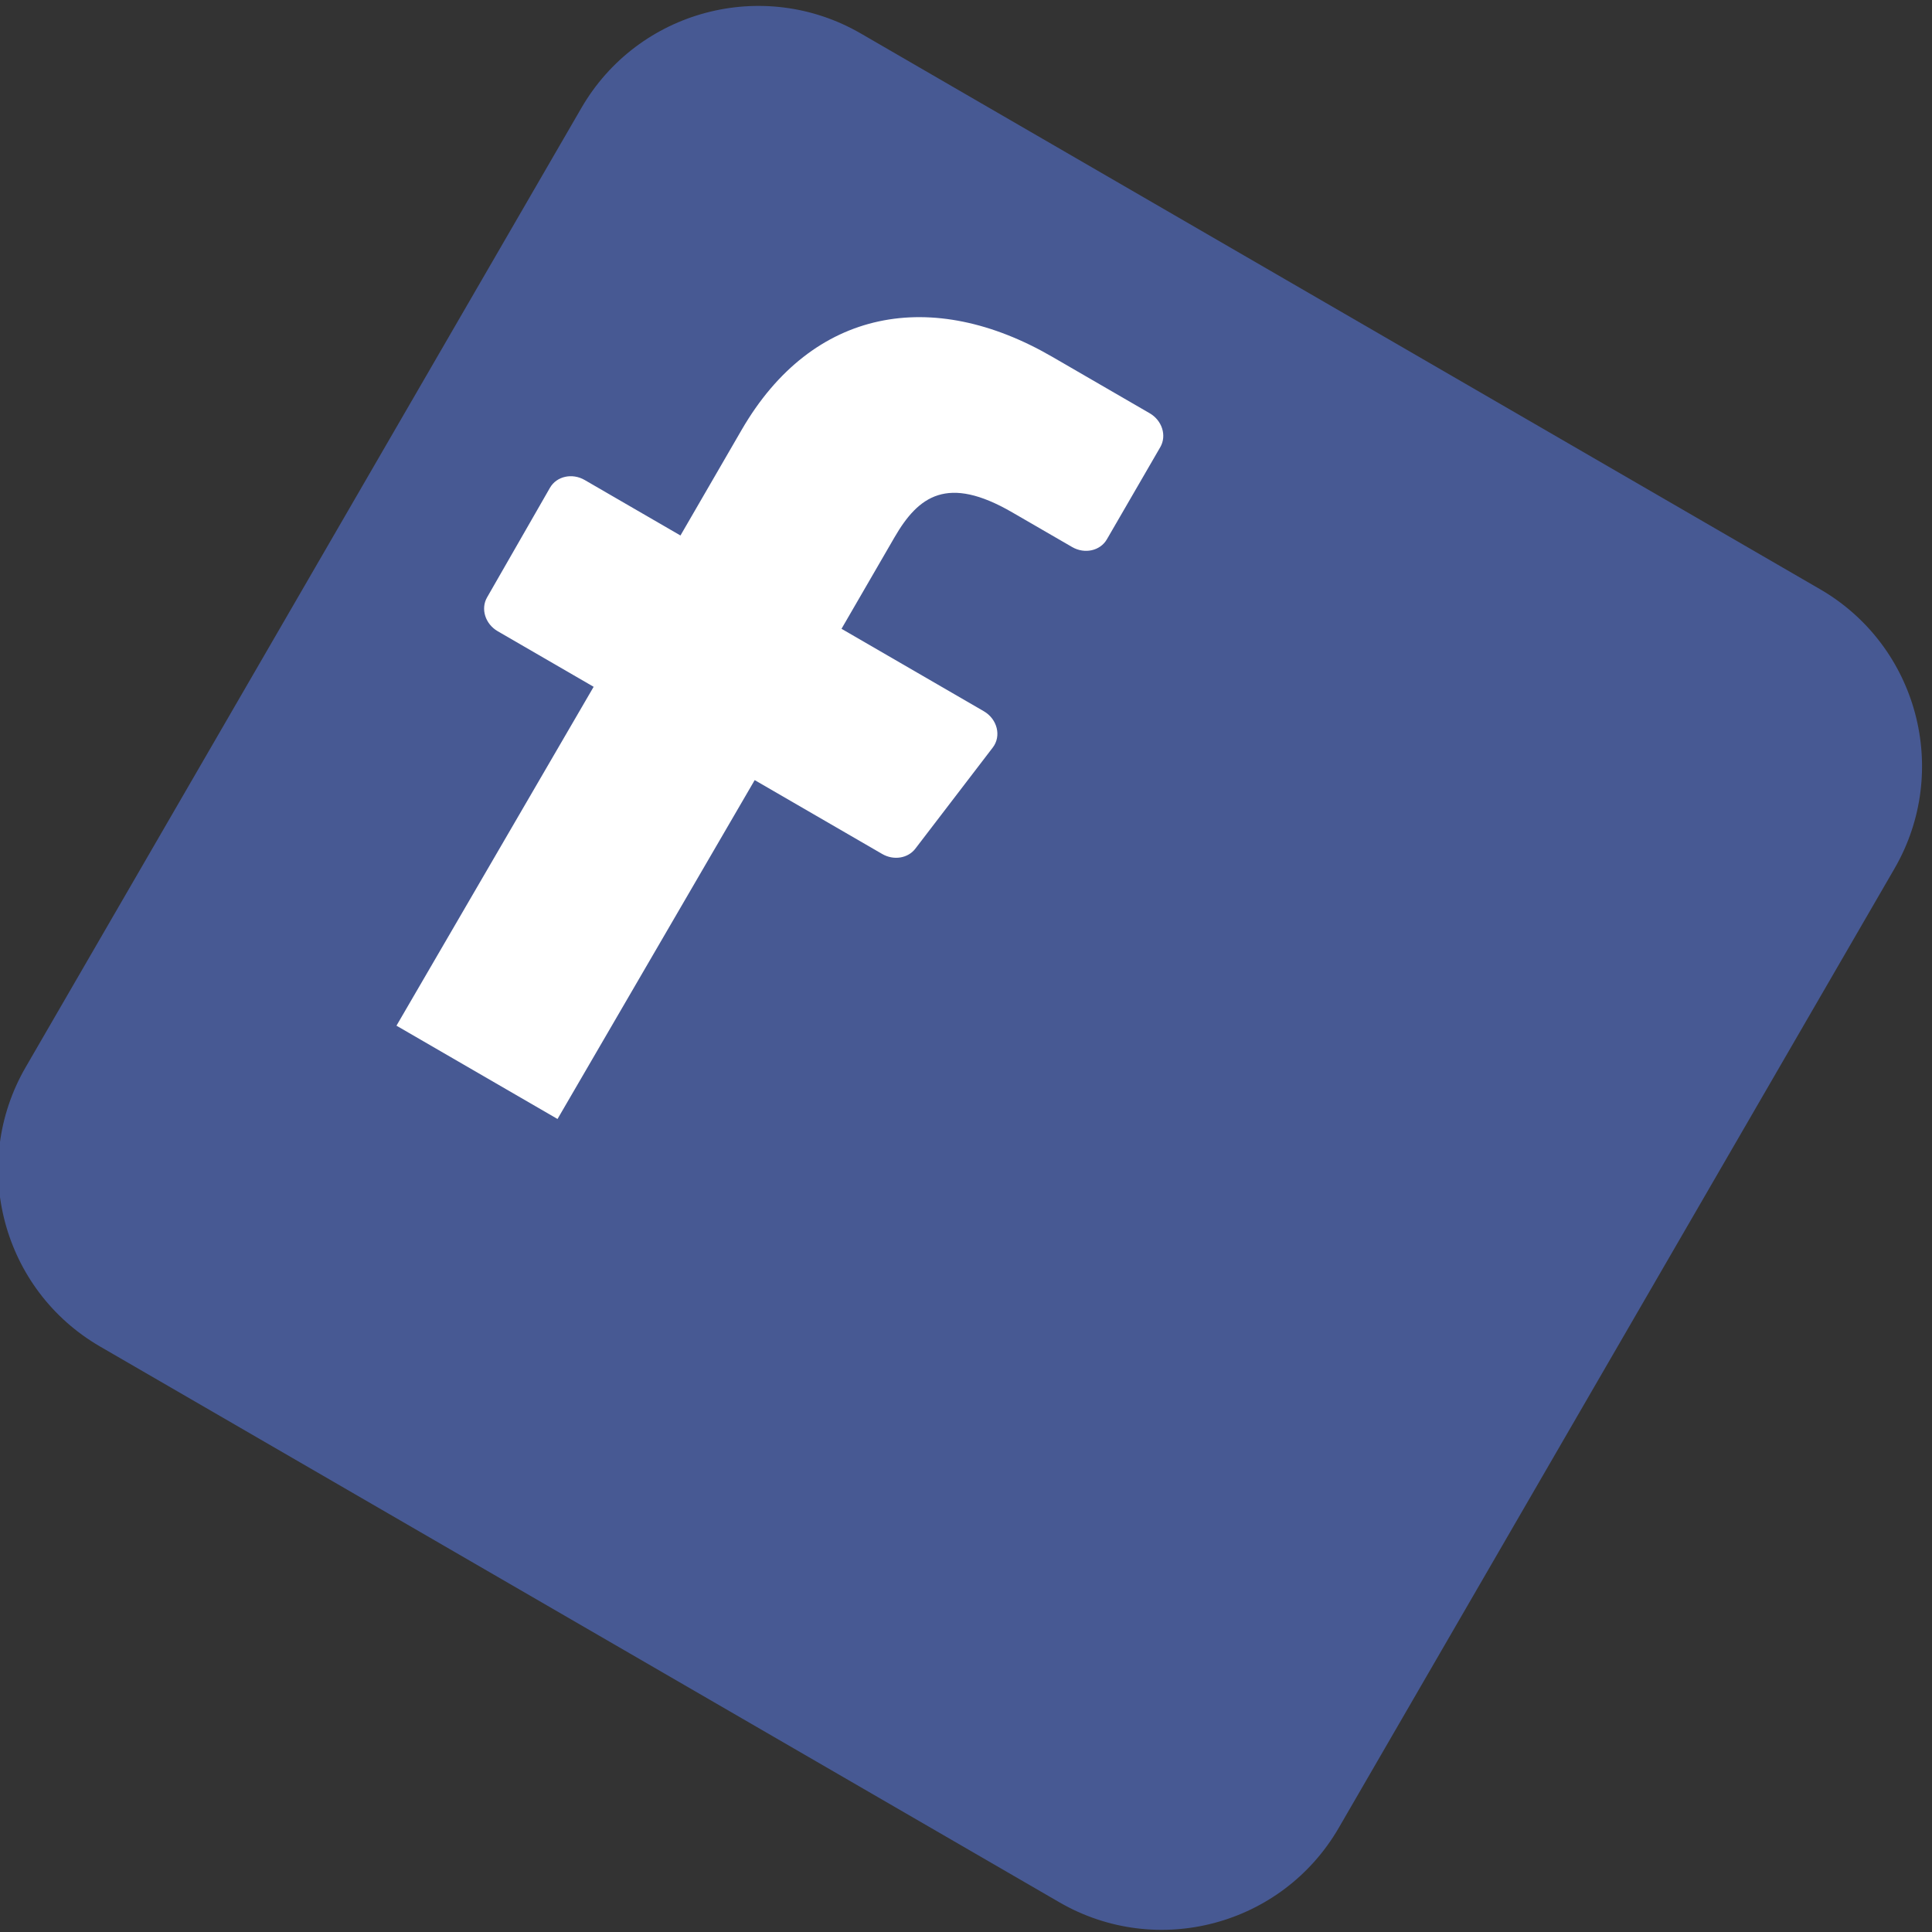 <?xml version="1.0" encoding="UTF-8" standalone="no"?>
<!DOCTYPE svg PUBLIC "-//W3C//DTD SVG 1.1//EN" "http://www.w3.org/Graphics/SVG/1.1/DTD/svg11.dtd">
<svg width="100%" height="100%" viewBox="0 0 163 163" version="1.1" xmlns="http://www.w3.org/2000/svg" xmlns:xlink="http://www.w3.org/1999/xlink" xml:space="preserve" style="fill-rule:evenodd;clip-rule:evenodd;stroke-linejoin:round;stroke-miterlimit:1.414;">
    <rect x="0" y="0" width="163" height="163" fill="#333333" stroke="none"/>
    <g transform="matrix(1,0,0,1,-287,-244)">
        <g transform="matrix(1,0,0,1,-1241.17,962.168)">
            <g id="facebook" transform="matrix(0.271,0.157,-0.157,0.271,1585.87,-723.99)">
                <path d="M353.701,0L55.087,0C24.665,0 0.002,24.662 0.002,55.085L0.002,353.701C0.002,384.124 24.664,408.786 55.087,408.786L353.703,408.788C384.125,408.788 408.787,384.126 408.787,353.704L408.787,55.085C408.786,24.662 384.124,0 353.701,0Z" style="fill:rgb(71,89,147);fill-rule:nonzero;"/>
                <clipPath id="_clip1">
                    <path d="M353.701,0L55.087,0C24.665,0 0.002,24.662 0.002,55.085L0.002,353.701C0.002,384.124 24.664,408.786 55.087,408.786L353.703,408.788C384.125,408.788 408.787,384.126 408.787,353.704L408.787,55.085C408.786,24.662 384.124,0 353.701,0Z" clip-rule="nonzero"/>
                </clipPath>
                <g clip-path="url(#_clip1)">
                    <g transform="matrix(0.787,-2.83112e-17,1.88112e-16,0.723,-78.433,-1.578)">
                        <path d="M266.072,408.788L202.362,408.786L202.613,262.708L164.662,262.708C159.73,262.708 155.727,258.72 155.708,253.788L155.526,206.701C155.507,201.742 159.522,197.712 164.481,197.712L202.363,197.712L202.363,152.214C202.363,99.414 234.61,70.664 281.711,70.664L320.361,70.664C325.306,70.664 329.316,74.673 329.316,79.619L329.316,119.323C329.316,124.267 325.309,128.275 320.366,128.278L296.647,128.289C271.032,128.289 266.072,140.461 266.072,158.324L266.072,197.713L322.357,197.713C327.72,197.713 331.881,202.396 331.249,207.722L325.668,254.809C325.134,259.315 321.313,262.71 316.776,262.71L266.323,262.71L266.072,408.788Z" style="fill:white;fill-rule:nonzero;"/>
                    </g>
                </g>
            </g>
        </g>
    </g>
</svg>
